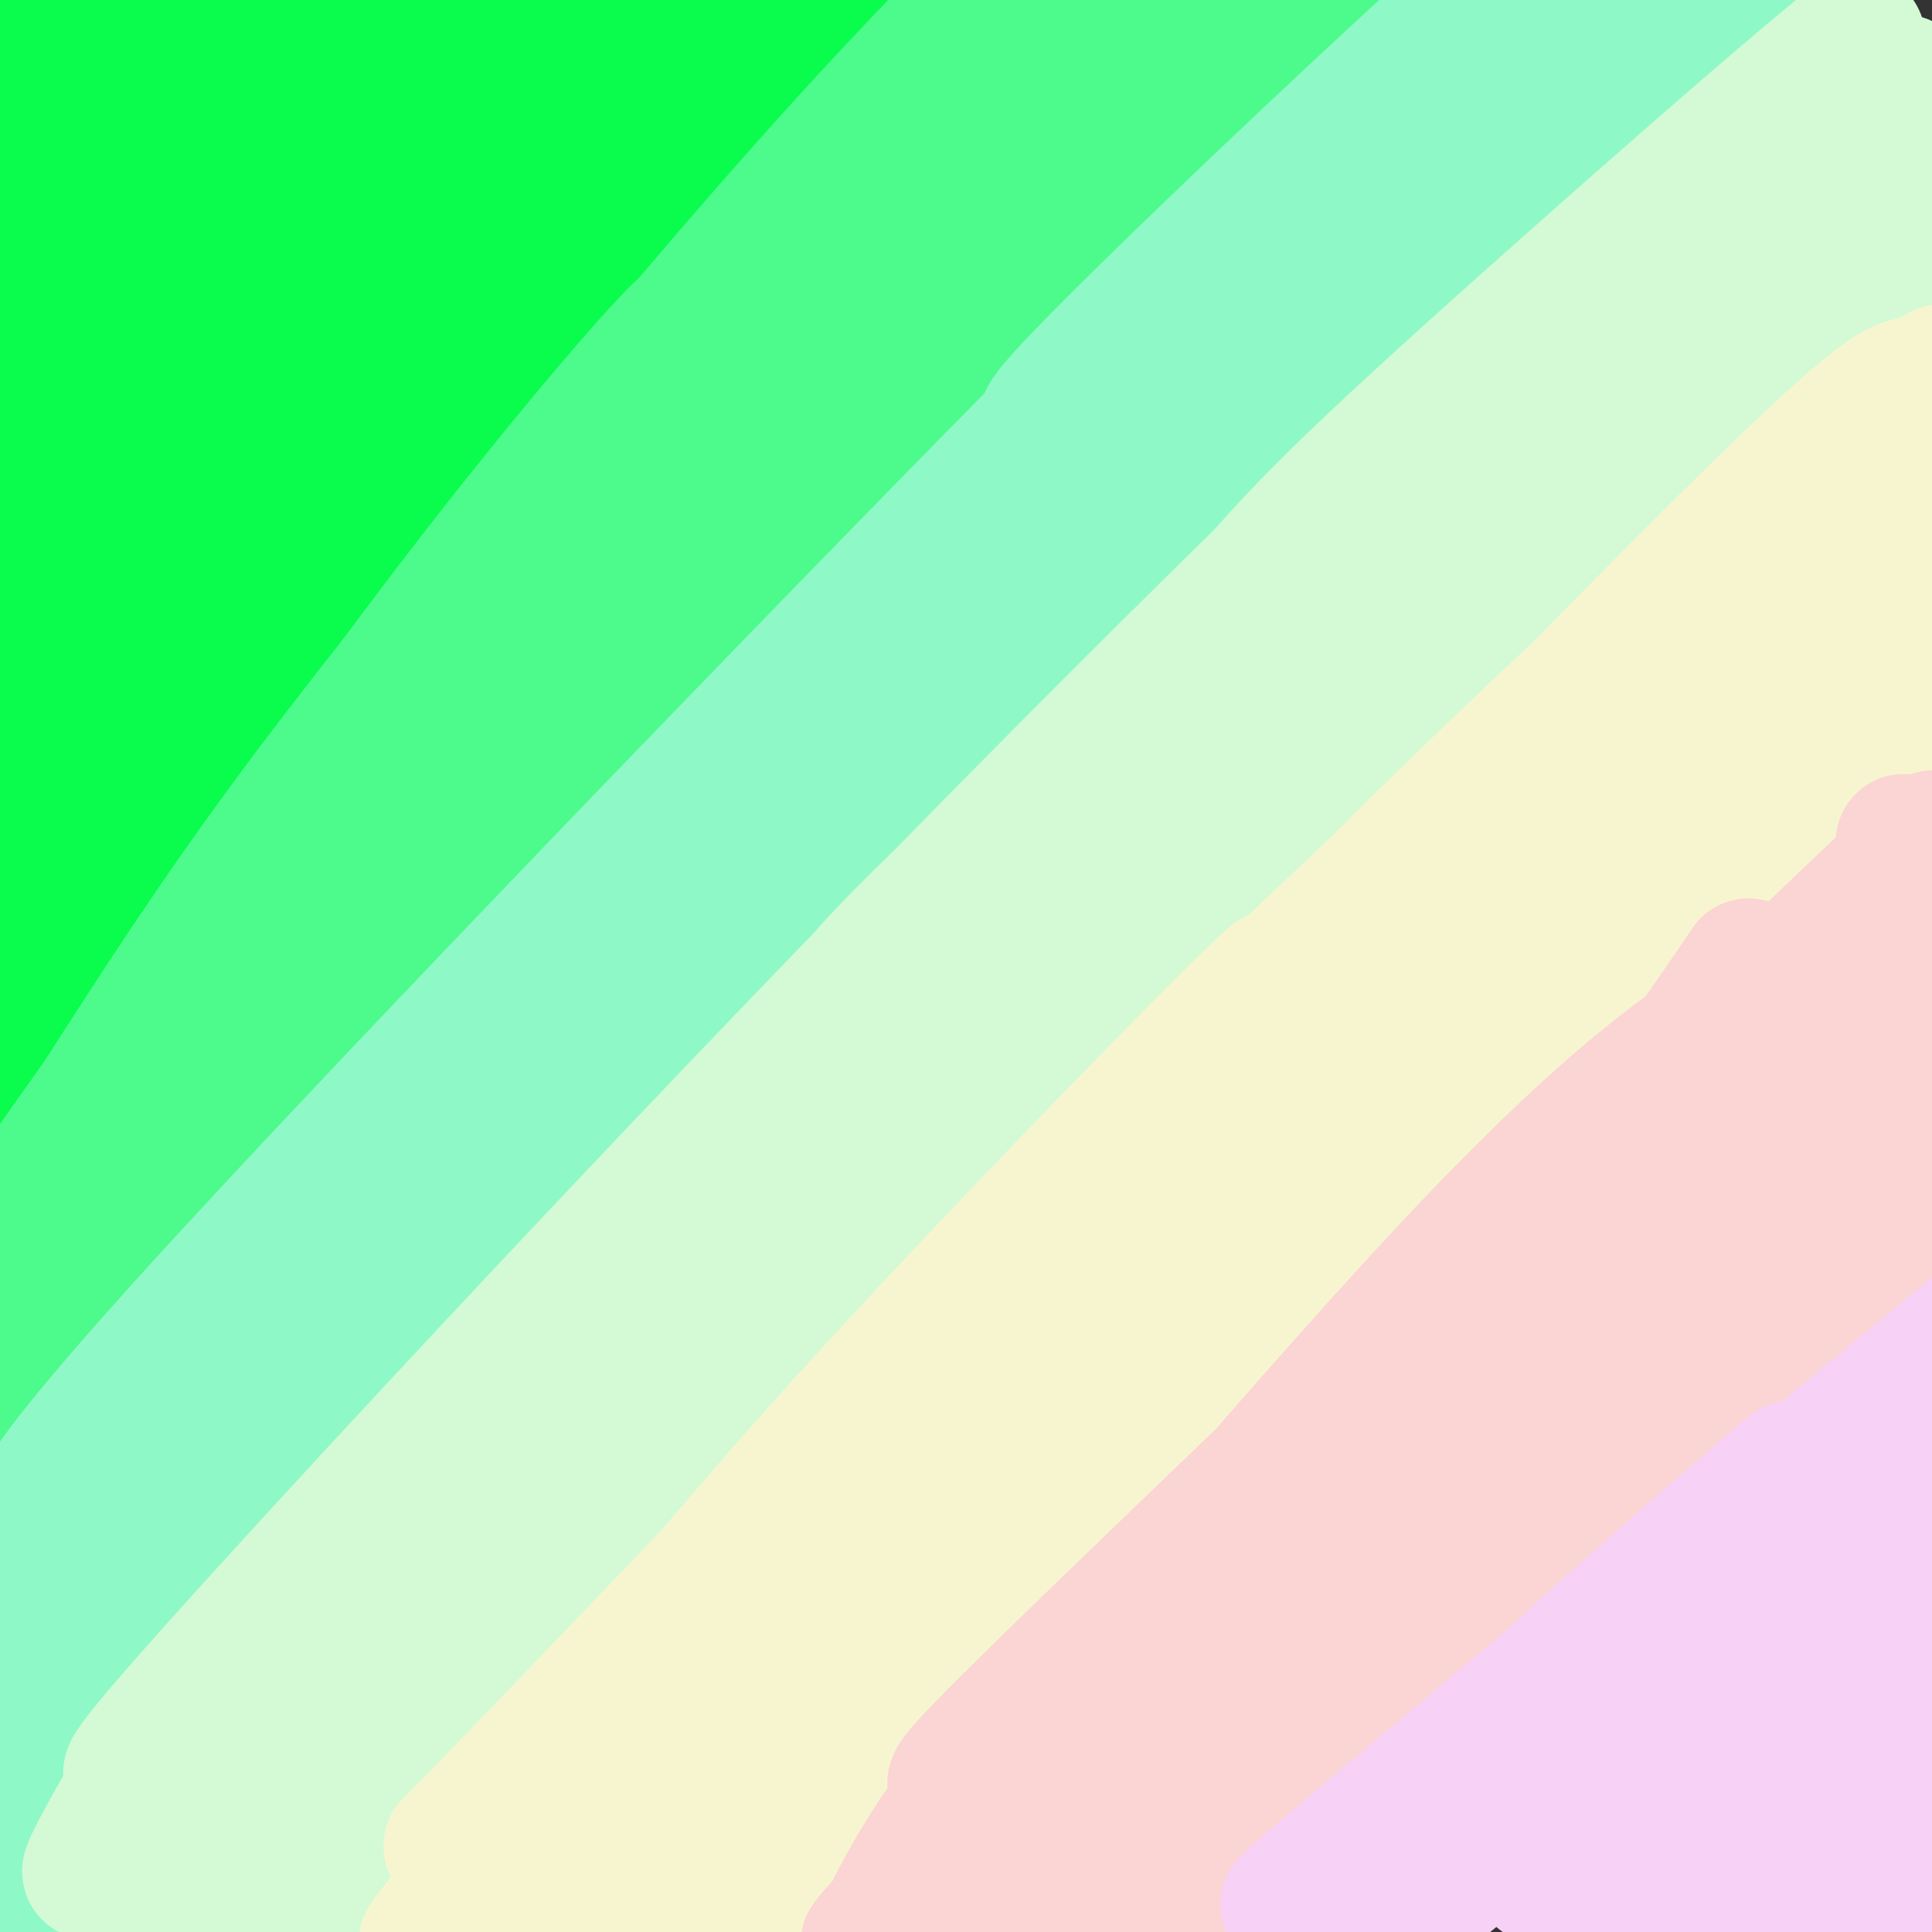 <svg viewBox='0 0 400 400' version='1.1' xmlns='http://www.w3.org/2000/svg' xmlns:xlink='http://www.w3.org/1999/xlink'><rect x="0" y="0" width="400" height="400" fill="#333333" stroke="none"/><g fill='none' stroke='#0AFC4D' stroke-width='28' stroke-linecap='round' stroke-linejoin='round'><path d='M7,195c2.232,-10.762 4.464,-21.524 10,-34c5.536,-12.476 14.375,-26.667 21,-38c6.625,-11.333 11.036,-19.810 18,-28c6.964,-8.190 16.482,-16.095 26,-24'/><path d='M82,71c11.873,-7.719 28.554,-15.016 42,-26c13.446,-10.984 23.656,-25.656 31,-34c7.344,-8.344 11.824,-10.362 25,-11c13.176,-0.638 35.050,0.103 52,2c16.950,1.897 28.975,4.948 41,8'/><path d='M273,10c21.036,6.036 53.125,17.125 83,32c29.875,14.875 57.536,33.536 74,46c16.464,12.464 21.732,18.732 27,25'/><path d='M98,24c-0.992,-2.266 -1.985,-4.533 -29,44c-27.015,48.533 -80.054,147.865 -84,157c-3.946,9.135 41.199,-71.928 77,-128c35.801,-56.072 62.256,-87.153 84,-111c21.744,-23.847 38.777,-40.459 29,-31c-9.777,9.459 -46.365,44.988 -78,80c-31.635,35.012 -58.318,69.506 -85,104'/><path d='M12,139c-28.344,37.184 -56.703,78.145 -44,61c12.703,-17.145 66.468,-92.394 116,-150c49.532,-57.606 94.833,-97.569 96,-97c1.167,0.569 -41.798,41.669 -75,79c-33.202,37.331 -56.642,70.893 -75,97c-18.358,26.107 -31.635,44.760 -46,67c-14.365,22.240 -29.819,48.069 -30,52c-0.181,3.931 14.909,-14.034 30,-32'/><path d='M-16,216c20.896,-26.660 58.136,-77.310 86,-112c27.864,-34.690 46.351,-53.419 62,-70c15.649,-16.581 28.461,-31.015 45,-47c16.539,-15.985 36.805,-33.522 14,-10c-22.805,23.522 -88.680,88.104 -131,134c-42.320,45.896 -61.086,73.106 -82,103c-20.914,29.894 -43.977,62.471 -24,38c19.977,-24.471 82.993,-105.992 128,-159c45.007,-53.008 72.003,-77.504 99,-102'/><path d='M181,-9c30.007,-29.197 55.525,-51.189 39,-34c-16.525,17.189 -75.093,73.558 -112,112c-36.907,38.442 -52.152,58.956 -62,71c-9.848,12.044 -14.299,15.617 -30,37c-15.701,21.383 -42.652,60.575 -48,71c-5.348,10.425 10.907,-7.917 10,-6c-0.907,1.917 -18.975,24.093 25,-29c43.975,-53.093 149.993,-181.455 188,-229c38.007,-47.545 8.004,-14.272 -22,19'/><path d='M169,3c-13.815,12.704 -37.351,34.966 -62,61c-24.649,26.034 -50.411,55.842 -67,74c-16.589,18.158 -24.005,24.666 -46,55c-21.995,30.334 -58.569,84.495 -42,63c16.569,-21.495 86.282,-118.647 144,-186c57.718,-67.353 103.440,-104.909 110,-112c6.560,-7.091 -26.041,16.283 -41,27c-14.959,10.717 -12.274,8.776 -33,31c-20.726,22.224 -64.863,68.612 -109,115'/><path d='M23,131c-35.374,40.103 -69.309,82.860 -57,64c12.309,-18.860 70.863,-99.335 118,-157c47.137,-57.665 82.857,-92.518 89,-101c6.143,-8.482 -17.292,9.407 -52,45c-34.708,35.593 -80.691,88.890 -106,120c-25.309,31.110 -29.946,40.031 -30,41c-0.054,0.969 4.473,-6.016 9,-13'/><path d='M-6,130c16.688,-22.268 53.909,-71.437 76,-100c22.091,-28.563 29.053,-36.521 52,-60c22.947,-23.479 61.880,-62.479 36,-35c-25.880,27.479 -116.573,121.438 -160,170c-43.427,48.562 -39.589,51.728 -29,39c10.589,-12.728 27.928,-41.350 45,-66c17.072,-24.650 33.878,-45.329 51,-65c17.122,-19.671 34.561,-38.336 52,-57'/><path d='M117,-44c-4.158,2.474 -40.553,37.161 -65,62c-24.447,24.839 -36.946,39.832 -62,73c-25.054,33.168 -62.664,84.512 -44,59c18.664,-25.512 93.601,-127.879 130,-175c36.399,-47.121 34.261,-38.994 28,-32c-6.261,6.994 -16.646,12.855 -41,40c-24.354,27.145 -62.677,75.572 -101,124'/><path d='M-38,107c9.347,-16.720 83.216,-120.521 104,-153c20.784,-32.479 -11.515,6.364 -39,41c-27.485,34.636 -50.155,65.065 -64,83c-13.845,17.935 -18.866,23.374 2,-8c20.866,-31.374 67.618,-99.562 84,-125c16.382,-25.438 2.395,-8.125 -6,2c-8.395,10.125 -11.197,13.063 -14,16'/><path d='M29,-37c-7.834,7.203 -20.419,17.209 -42,50c-21.581,32.791 -52.156,88.367 -56,97c-3.844,8.633 19.045,-29.676 34,-52c14.955,-22.324 21.978,-28.662 29,-35'/></g>
<g fill='none' stroke='#4DFA8C' stroke-width='28' stroke-linecap='round' stroke-linejoin='round'><path d='M245,3c-11.833,7.333 -23.667,14.667 -41,33c-17.333,18.333 -40.167,47.667 -63,77'/><path d='M141,113c-22.515,29.792 -47.304,65.773 -46,64c1.304,-1.773 28.700,-41.300 66,-87c37.300,-45.700 84.504,-97.573 94,-111c9.496,-13.427 -18.715,11.592 -49,43c-30.285,31.408 -62.642,69.204 -95,107'/><path d='M111,129c-21.452,24.394 -27.581,31.877 -37,47c-9.419,15.123 -22.129,37.884 -13,24c9.129,-13.884 40.096,-64.412 74,-110c33.904,-45.588 70.743,-86.235 83,-101c12.257,-14.765 -0.070,-3.647 -25,24c-24.930,27.647 -62.465,71.824 -100,116'/><path d='M93,129c-30.175,37.731 -55.613,74.057 -48,64c7.613,-10.057 48.275,-66.498 87,-113c38.725,-46.502 75.512,-83.065 83,-91c7.488,-7.935 -14.323,12.760 -40,41c-25.677,28.240 -55.221,64.026 -77,91c-21.779,26.974 -35.794,45.135 -49,64c-13.206,18.865 -25.603,38.432 -38,58'/><path d='M11,243c7.232,-10.726 44.314,-66.540 77,-110c32.686,-43.460 60.978,-74.567 53,-63c-7.978,11.567 -52.225,65.806 -92,119c-39.775,53.194 -75.079,105.341 -58,87c17.079,-18.341 86.539,-107.171 156,-196'/><path d='M147,80c43.890,-49.842 75.615,-76.446 78,-77c2.385,-0.554 -24.569,24.940 -56,62c-31.431,37.060 -67.338,85.684 -81,102c-13.662,16.316 -5.078,0.325 -33,45c-27.922,44.675 -92.350,150.016 -92,148c0.350,-2.016 65.479,-111.389 111,-178c45.521,-66.611 71.435,-90.460 95,-113c23.565,-22.540 44.783,-43.770 66,-65'/><path d='M235,4c0.158,-0.677 -32.446,30.131 -56,54c-23.554,23.869 -38.057,40.800 -63,74c-24.943,33.200 -60.325,82.670 -77,107c-16.675,24.330 -14.644,23.518 -14,25c0.644,1.482 -0.098,5.256 1,8c1.098,2.744 4.037,4.457 33,-32c28.963,-36.457 83.952,-111.085 130,-166c46.048,-54.915 83.157,-90.119 96,-103c12.843,-12.881 1.422,-3.441 -10,6'/><path d='M275,-23c-19.261,17.843 -62.412,59.449 -122,132c-59.588,72.551 -135.613,176.045 -128,167c7.613,-9.045 98.865,-130.631 152,-197c53.135,-66.369 68.152,-77.523 83,-90c14.848,-12.477 29.528,-26.279 31,-27c1.472,-0.721 -10.264,11.640 -22,24'/><path d='M269,-14c-21.349,21.747 -63.721,64.115 -105,112c-41.279,47.885 -81.467,101.289 -78,97c3.467,-4.289 50.587,-66.270 93,-117c42.413,-50.730 80.118,-90.209 94,-106c13.882,-15.791 3.941,-7.896 -6,0'/><path d='M267,-28c-17.669,16.127 -58.842,56.446 -110,122c-51.158,65.554 -112.300,156.344 -136,192c-23.700,35.656 -9.958,16.176 2,2c11.958,-14.176 22.131,-23.050 38,-42c15.869,-18.950 37.435,-47.975 59,-77'/><path d='M120,169c10.483,-13.156 7.191,-7.547 4,-6c-3.191,1.547 -6.282,-0.968 -34,34c-27.718,34.968 -80.062,107.419 -90,120c-9.938,12.581 22.531,-34.710 55,-82'/><path d='M55,235c28.270,-37.502 71.443,-90.258 59,-72c-12.443,18.258 -80.504,107.531 -91,118c-10.496,10.469 36.573,-57.866 89,-120c52.427,-62.134 110.214,-118.067 168,-174'/><path d='M280,-13c35.738,-38.321 41.083,-47.125 9,-12c-32.083,35.125 -101.595,114.179 -142,162c-40.405,47.821 -51.702,64.411 -63,81'/><path d='M55,255c4.798,-8.881 9.595,-17.762 19,-34c9.405,-16.238 23.417,-39.833 58,-76c34.583,-36.167 89.738,-84.905 116,-111c26.262,-26.095 23.631,-29.548 21,-33'/><path d='M269,1c8.667,-9.500 19.833,-16.750 31,-24'/></g>
<g fill='none' stroke='#8FF8C7' stroke-width='28' stroke-linecap='round' stroke-linejoin='round'><path d='M297,11c0.000,0.000 -2.000,0.000 -2,0'/><path d='M295,11c-7.244,10.400 -24.356,36.400 -49,65c-24.644,28.600 -56.822,59.800 -89,91'/><path d='M157,167c23.393,-25.738 126.375,-135.583 138,-151c11.625,-15.417 -68.107,63.595 -109,105c-40.893,41.405 -42.946,45.202 -45,49'/><path d='M141,170c-17.256,21.550 -37.894,50.926 -45,59c-7.106,8.074 -0.678,-5.156 38,-49c38.678,-43.844 109.606,-118.304 91,-100c-18.606,18.304 -126.744,129.373 -177,184c-50.256,54.627 -42.628,52.814 -35,51'/><path d='M13,315c-19.561,22.821 -50.965,54.375 -19,18c31.965,-36.375 127.298,-140.678 157,-174c29.702,-33.322 -6.228,4.337 -43,47c-36.772,42.663 -74.386,90.332 -112,138'/><path d='M-4,344c6.486,-7.870 78.700,-96.547 123,-148c44.300,-51.453 60.687,-65.684 81,-83c20.313,-17.316 44.552,-37.718 38,-31c-6.552,6.718 -43.897,40.557 -78,77c-34.103,36.443 -64.966,75.490 -77,89c-12.034,13.510 -5.240,1.484 -18,22c-12.760,20.516 -45.074,73.576 -58,93c-12.926,19.424 -6.463,5.212 0,-9'/><path d='M7,354c9.534,-17.311 33.368,-56.089 53,-83c19.632,-26.911 35.062,-41.954 51,-59c15.938,-17.046 32.386,-36.095 74,-73c41.614,-36.905 108.396,-91.667 86,-67c-22.396,24.667 -133.970,128.762 -189,184c-55.030,55.238 -53.515,61.619 -52,68'/><path d='M30,324c7.311,-6.429 51.589,-56.502 94,-102c42.411,-45.498 82.956,-86.422 124,-124c41.044,-37.578 82.589,-71.809 81,-69c-1.589,2.809 -46.311,42.660 -69,64c-22.689,21.340 -23.344,24.170 -24,27'/><path d='M236,120c-18.985,18.934 -54.446,52.768 -82,85c-27.554,32.232 -47.201,62.864 -41,57c6.201,-5.864 38.249,-48.222 70,-84c31.751,-35.778 63.204,-64.976 100,-98c36.796,-33.024 78.935,-69.872 94,-84c15.065,-14.128 3.056,-5.534 -7,1c-10.056,6.534 -18.159,11.010 -39,27c-20.841,15.990 -54.421,43.495 -88,71'/><path d='M243,95c-23.983,19.544 -39.940,32.903 -9,7c30.940,-25.903 108.778,-91.067 135,-115c26.222,-23.933 0.829,-6.636 -38,25c-38.829,31.636 -91.094,77.610 -97,80c-5.906,2.390 34.547,-38.805 75,-80'/><path d='M309,12c27.538,-26.215 58.882,-51.754 33,-29c-25.882,22.754 -108.989,93.800 -123,103c-14.011,9.200 41.074,-43.446 72,-72c30.926,-28.554 37.693,-33.015 32,-25c-5.693,8.015 -23.847,28.508 -42,49'/><path d='M281,38c-28.823,31.885 -79.881,87.099 -118,133c-38.119,45.901 -63.300,82.489 -57,79c6.300,-3.489 44.081,-47.055 81,-86c36.919,-38.945 72.977,-73.270 54,-49c-18.977,24.270 -92.988,107.135 -167,190'/><path d='M74,305c-34.164,40.262 -36.075,45.915 -31,38c5.075,-7.915 17.136,-29.400 45,-63c27.864,-33.600 71.533,-79.314 61,-64c-10.533,15.314 -75.266,91.657 -140,168'/><path d='M9,384c-26.655,32.238 -23.292,28.833 -4,4c19.292,-24.833 54.512,-71.095 54,-70c-0.512,1.095 -36.756,49.548 -73,98'/><path d='M-14,416c-12.167,16.333 -6.083,8.167 0,0'/></g>
<g fill='none' stroke='#D3FAD4' stroke-width='28' stroke-linecap='round' stroke-linejoin='round'><path d='M394,17c-41.622,41.178 -83.244,82.356 -115,116c-31.756,33.644 -53.644,59.756 -54,61c-0.356,1.244 20.822,-22.378 42,-46'/><path d='M267,148c34.820,-35.049 100.869,-99.673 115,-117c14.131,-17.327 -23.657,12.643 -73,59c-49.343,46.357 -110.241,109.102 -122,119c-11.759,9.898 25.620,-33.051 63,-76'/><path d='M250,133c15.058,-18.146 21.203,-25.512 55,-56c33.797,-30.488 95.244,-84.100 76,-65c-19.244,19.100 -119.181,110.912 -165,154c-45.819,43.088 -37.520,37.454 -39,42c-1.480,4.546 -12.740,19.273 -24,34'/><path d='M145,256c-0.124,-4.927 -0.249,-9.853 34,-47c34.249,-37.147 102.871,-106.514 112,-117c9.129,-10.486 -41.234,37.907 -97,95c-55.766,57.093 -116.933,122.884 -145,154c-28.067,31.116 -23.033,27.558 -18,24'/><path d='M31,365c-7.122,11.343 -15.928,27.700 -11,21c4.928,-6.700 23.589,-36.456 64,-77c40.411,-40.544 102.572,-91.877 118,-106c15.428,-14.123 -15.878,8.965 -51,45c-35.122,36.035 -74.061,85.018 -113,134'/><path d='M38,382c-7.635,7.739 29.776,-39.915 88,-96c58.224,-56.085 137.259,-120.603 147,-128c9.741,-7.397 -49.812,42.327 -102,94c-52.188,51.673 -97.012,105.297 -112,125c-14.988,19.703 -0.139,5.487 10,-4c10.139,-9.487 15.570,-14.243 21,-19'/><path d='M90,354c24.259,-25.818 74.408,-80.865 101,-110c26.592,-29.135 29.627,-32.360 67,-66c37.373,-33.640 109.084,-97.696 102,-88c-7.084,9.696 -92.962,93.142 -138,140c-45.038,46.858 -49.237,57.127 -48,56c1.237,-1.127 7.910,-13.650 21,-32c13.090,-18.350 32.597,-42.529 53,-65c20.403,-22.471 41.701,-43.236 63,-64'/><path d='M311,125c39.484,-33.741 106.693,-86.094 116,-95c9.307,-8.906 -39.289,25.633 -85,66c-45.711,40.367 -88.538,86.560 -63,63c25.538,-23.560 119.439,-116.874 147,-144c27.561,-27.126 -11.220,11.937 -50,51'/><path d='M376,66c-28.995,30.836 -76.484,82.425 -87,91c-10.516,8.575 15.939,-25.865 53,-64c37.061,-38.135 84.728,-79.964 62,-54c-22.728,25.964 -115.850,119.721 -138,142c-22.150,22.279 26.671,-26.920 55,-54c28.329,-27.080 36.164,-32.040 44,-37'/><path d='M365,90c10.927,-8.812 16.246,-12.342 11,-8c-5.246,4.342 -21.056,16.556 -50,43c-28.944,26.444 -71.024,67.120 -100,97c-28.976,29.880 -44.850,48.966 -56,64c-11.150,15.034 -17.575,26.017 -24,37'/><path d='M116,369c3.004,-6.306 6.009,-12.611 4,-14c-2.009,-1.389 -9.030,2.139 25,-37c34.030,-39.139 109.111,-120.944 93,-102c-16.111,18.944 -123.415,138.639 -152,169c-28.585,30.361 21.547,-28.611 51,-62c29.453,-33.389 38.226,-41.194 47,-49'/><path d='M184,274c11.731,-11.648 17.560,-16.269 2,-2c-15.560,14.269 -52.509,47.428 -76,71c-23.491,23.572 -33.523,37.555 -39,45c-5.477,7.445 -6.398,8.351 5,-4c11.398,-12.351 35.114,-37.957 35,-40c-0.114,-2.043 -24.057,19.479 -48,41'/><path d='M63,385c-16.578,8.156 -34.022,8.044 -36,8c-1.978,-0.044 11.511,-0.022 25,0'/><path d='M52,393c14.111,0.578 36.889,2.022 54,-7c17.111,-9.022 28.556,-28.511 40,-48'/><path d='M146,338c8.167,-10.500 8.583,-12.750 9,-15'/></g>
<g fill='none' stroke='#F7F5D0' stroke-width='28' stroke-linecap='round' stroke-linejoin='round'><path d='M398,81c-1.178,-1.467 -2.356,-2.933 -10,3c-7.644,5.933 -21.756,19.267 -54,52c-32.244,32.733 -82.622,84.867 -133,137'/><path d='M201,273c-4.960,3.565 49.141,-56.023 104,-109c54.859,-52.977 110.478,-99.344 94,-84c-16.478,15.344 -105.052,92.400 -169,157c-63.948,64.600 -103.271,116.743 -118,136c-14.729,19.257 -4.865,5.629 5,-8'/><path d='M117,365c8.060,-11.214 25.709,-35.248 64,-77c38.291,-41.752 97.222,-101.222 80,-82c-17.222,19.222 -110.598,117.137 -147,155c-36.402,37.863 -15.829,15.675 -8,9c7.829,-6.675 2.915,2.162 -2,11'/><path d='M104,381c-6.855,10.069 -22.992,29.740 -12,17c10.992,-12.740 49.113,-57.892 92,-103c42.887,-45.108 90.539,-90.174 96,-95c5.461,-4.826 -31.270,30.587 -68,66'/><path d='M212,266c-42.233,48.890 -113.815,138.115 -114,140c-0.185,1.885 71.027,-83.569 128,-146c56.973,-62.431 99.707,-101.837 93,-93c-6.707,8.837 -62.853,65.919 -119,123'/><path d='M200,290c-25.772,27.534 -30.702,34.869 -44,57c-13.298,22.131 -34.964,59.057 -30,53c4.964,-6.057 36.557,-55.098 70,-98c33.443,-42.902 68.737,-79.664 101,-109c32.263,-29.336 61.494,-51.244 58,-46c-3.494,5.244 -39.713,37.641 -65,63c-25.287,25.359 -39.644,43.679 -54,62'/><path d='M236,272c-18.167,22.833 -36.583,48.917 -55,75'/><path d='M388,107c-13.067,12.022 -26.133,24.044 -40,40c-13.867,15.956 -28.533,35.844 -33,42c-4.467,6.156 1.267,-1.422 7,-9'/><path d='M322,180c5.088,-6.815 14.308,-19.354 42,-45c27.692,-25.646 73.856,-64.400 63,-53c-10.856,11.400 -78.730,72.954 -133,129c-54.270,56.046 -94.934,106.585 -88,102c6.934,-4.585 61.467,-64.292 116,-124'/><path d='M322,189c40.993,-41.544 85.476,-83.406 60,-57c-25.476,26.406 -120.911,121.078 -165,166c-44.089,44.922 -36.832,40.094 -38,44c-1.168,3.906 -10.762,16.544 -3,8c7.762,-8.544 32.881,-38.272 58,-68'/><path d='M234,282c20.919,-24.928 44.215,-53.249 26,-33c-18.215,20.249 -77.943,89.067 -105,124c-27.057,34.933 -21.445,35.981 -12,28c9.445,-7.981 22.722,-24.990 36,-42'/><path d='M179,359c38.651,-43.231 117.278,-130.309 111,-122c-6.278,8.309 -97.459,112.006 -131,152c-33.541,39.994 -9.440,16.284 22,-19c31.440,-35.284 70.220,-82.142 109,-129'/><path d='M290,241c36.372,-39.335 72.801,-73.172 72,-71c-0.801,2.172 -38.831,40.354 -73,77c-34.169,36.646 -64.477,71.756 -45,54c19.477,-17.756 88.738,-88.378 158,-159'/><path d='M402,142c-5.905,5.774 -99.667,99.708 -99,97c0.667,-2.708 95.762,-102.060 120,-129c24.238,-26.940 -22.381,18.530 -69,64'/><path d='M354,174c-16.111,14.622 -21.889,19.178 -17,15c4.889,-4.178 20.444,-17.089 36,-30'/></g>
<g fill='none' stroke='#FBD4D4' stroke-width='28' stroke-linecap='round' stroke-linejoin='round'><path d='M362,200c-9.156,13.556 -18.311,27.111 -39,51c-20.689,23.889 -52.911,58.111 -48,53c4.911,-5.111 46.956,-49.556 89,-94'/><path d='M364,210c28.098,-28.642 53.844,-53.247 21,-22c-32.844,31.247 -124.279,118.345 -162,155c-37.721,36.655 -21.729,22.866 -23,28c-1.271,5.134 -19.804,29.190 -3,10c16.804,-19.190 68.944,-81.626 103,-118c34.056,-36.374 50.028,-46.687 66,-57'/><path d='M366,206c15.558,-13.354 21.452,-18.240 4,-2c-17.452,16.240 -58.252,53.604 -89,84c-30.748,30.396 -51.446,53.822 -64,67c-12.554,13.178 -16.963,16.109 -23,25c-6.037,8.891 -13.701,23.744 -11,22c2.701,-1.744 15.766,-20.085 27,-35c11.234,-14.915 20.638,-26.404 50,-53c29.362,-26.596 78.681,-68.298 128,-110'/><path d='M388,204c18.327,-17.416 0.146,-5.954 -46,37c-46.146,42.954 -120.257,117.402 -148,146c-27.743,28.598 -9.117,11.346 5,0c14.117,-11.346 23.724,-16.785 60,-51c36.276,-34.215 99.222,-97.204 107,-105c7.778,-7.796 -39.611,39.602 -87,87'/><path d='M279,318c-28.059,30.030 -54.705,61.606 -67,77c-12.295,15.394 -10.239,14.606 30,-23c40.239,-37.606 118.662,-112.028 138,-132c19.338,-19.972 -20.409,14.508 -62,58c-41.591,43.492 -85.026,95.998 -98,113c-12.974,17.002 4.513,-1.499 22,-20'/><path d='M242,391c44.411,-39.449 144.439,-128.071 168,-151c23.561,-22.929 -29.344,19.833 -70,57c-40.656,37.167 -69.061,68.737 -81,84c-11.939,15.263 -7.411,14.218 21,-12c28.411,-26.218 80.706,-77.609 133,-129'/><path d='M413,240c19.800,-20.578 2.801,-7.522 -35,28c-37.801,35.522 -96.405,93.510 -86,81c10.405,-12.510 89.820,-95.518 119,-127c29.180,-31.482 8.125,-11.437 -3,-1c-11.125,10.437 -12.322,11.268 -17,17c-4.678,5.732 -12.839,16.366 -21,27'/><path d='M370,265c1.417,-8.479 15.460,-43.175 21,-65c5.540,-21.825 2.578,-30.778 3,-23c0.422,7.778 4.229,32.286 4,49c-0.229,16.714 -4.494,25.632 -6,28c-1.506,2.368 -0.253,-1.816 1,-6'/></g>
<g fill='none' stroke='#F8D1F6' stroke-width='28' stroke-linecap='round' stroke-linejoin='round'><path d='M371,304c-21.156,18.222 -42.311,36.444 -56,50c-13.689,13.556 -19.911,22.444 -15,19c4.911,-3.444 20.956,-19.222 37,-35'/><path d='M337,338c33.393,-29.024 98.375,-84.083 76,-66c-22.375,18.083 -132.107,109.310 -145,121c-12.893,11.690 71.054,-56.155 155,-124'/><path d='M423,269c3.526,-2.471 -65.158,53.353 -101,84c-35.842,30.647 -38.841,36.118 -40,38c-1.159,1.882 -0.479,0.176 -3,4c-2.521,3.824 -8.243,13.180 26,-14c34.243,-27.180 108.450,-90.895 112,-95c3.550,-4.105 -63.557,51.398 -98,81c-34.443,29.602 -36.221,33.301 -38,37'/><path d='M281,404c31.262,-24.464 128.417,-104.125 134,-106c5.583,-1.875 -80.405,74.036 -94,88c-13.595,13.964 45.202,-34.018 104,-82'/><path d='M425,304c-13.869,13.202 -100.542,87.208 -94,88c6.542,0.792 106.298,-71.631 126,-83c19.702,-11.369 -40.649,38.315 -101,88'/><path d='M356,397c-1.964,-1.286 43.625,-48.500 51,-52c7.375,-3.500 -23.464,36.714 -34,50c-10.536,13.286 -0.768,-0.357 9,-14'/><path d='M382,381c4.714,-7.964 12.000,-20.875 12,-22c0.000,-1.125 -7.286,9.536 -9,16c-1.714,6.464 2.143,8.732 6,11'/><path d='M391,386c1.167,2.333 1.083,2.667 1,3'/></g>
</svg>